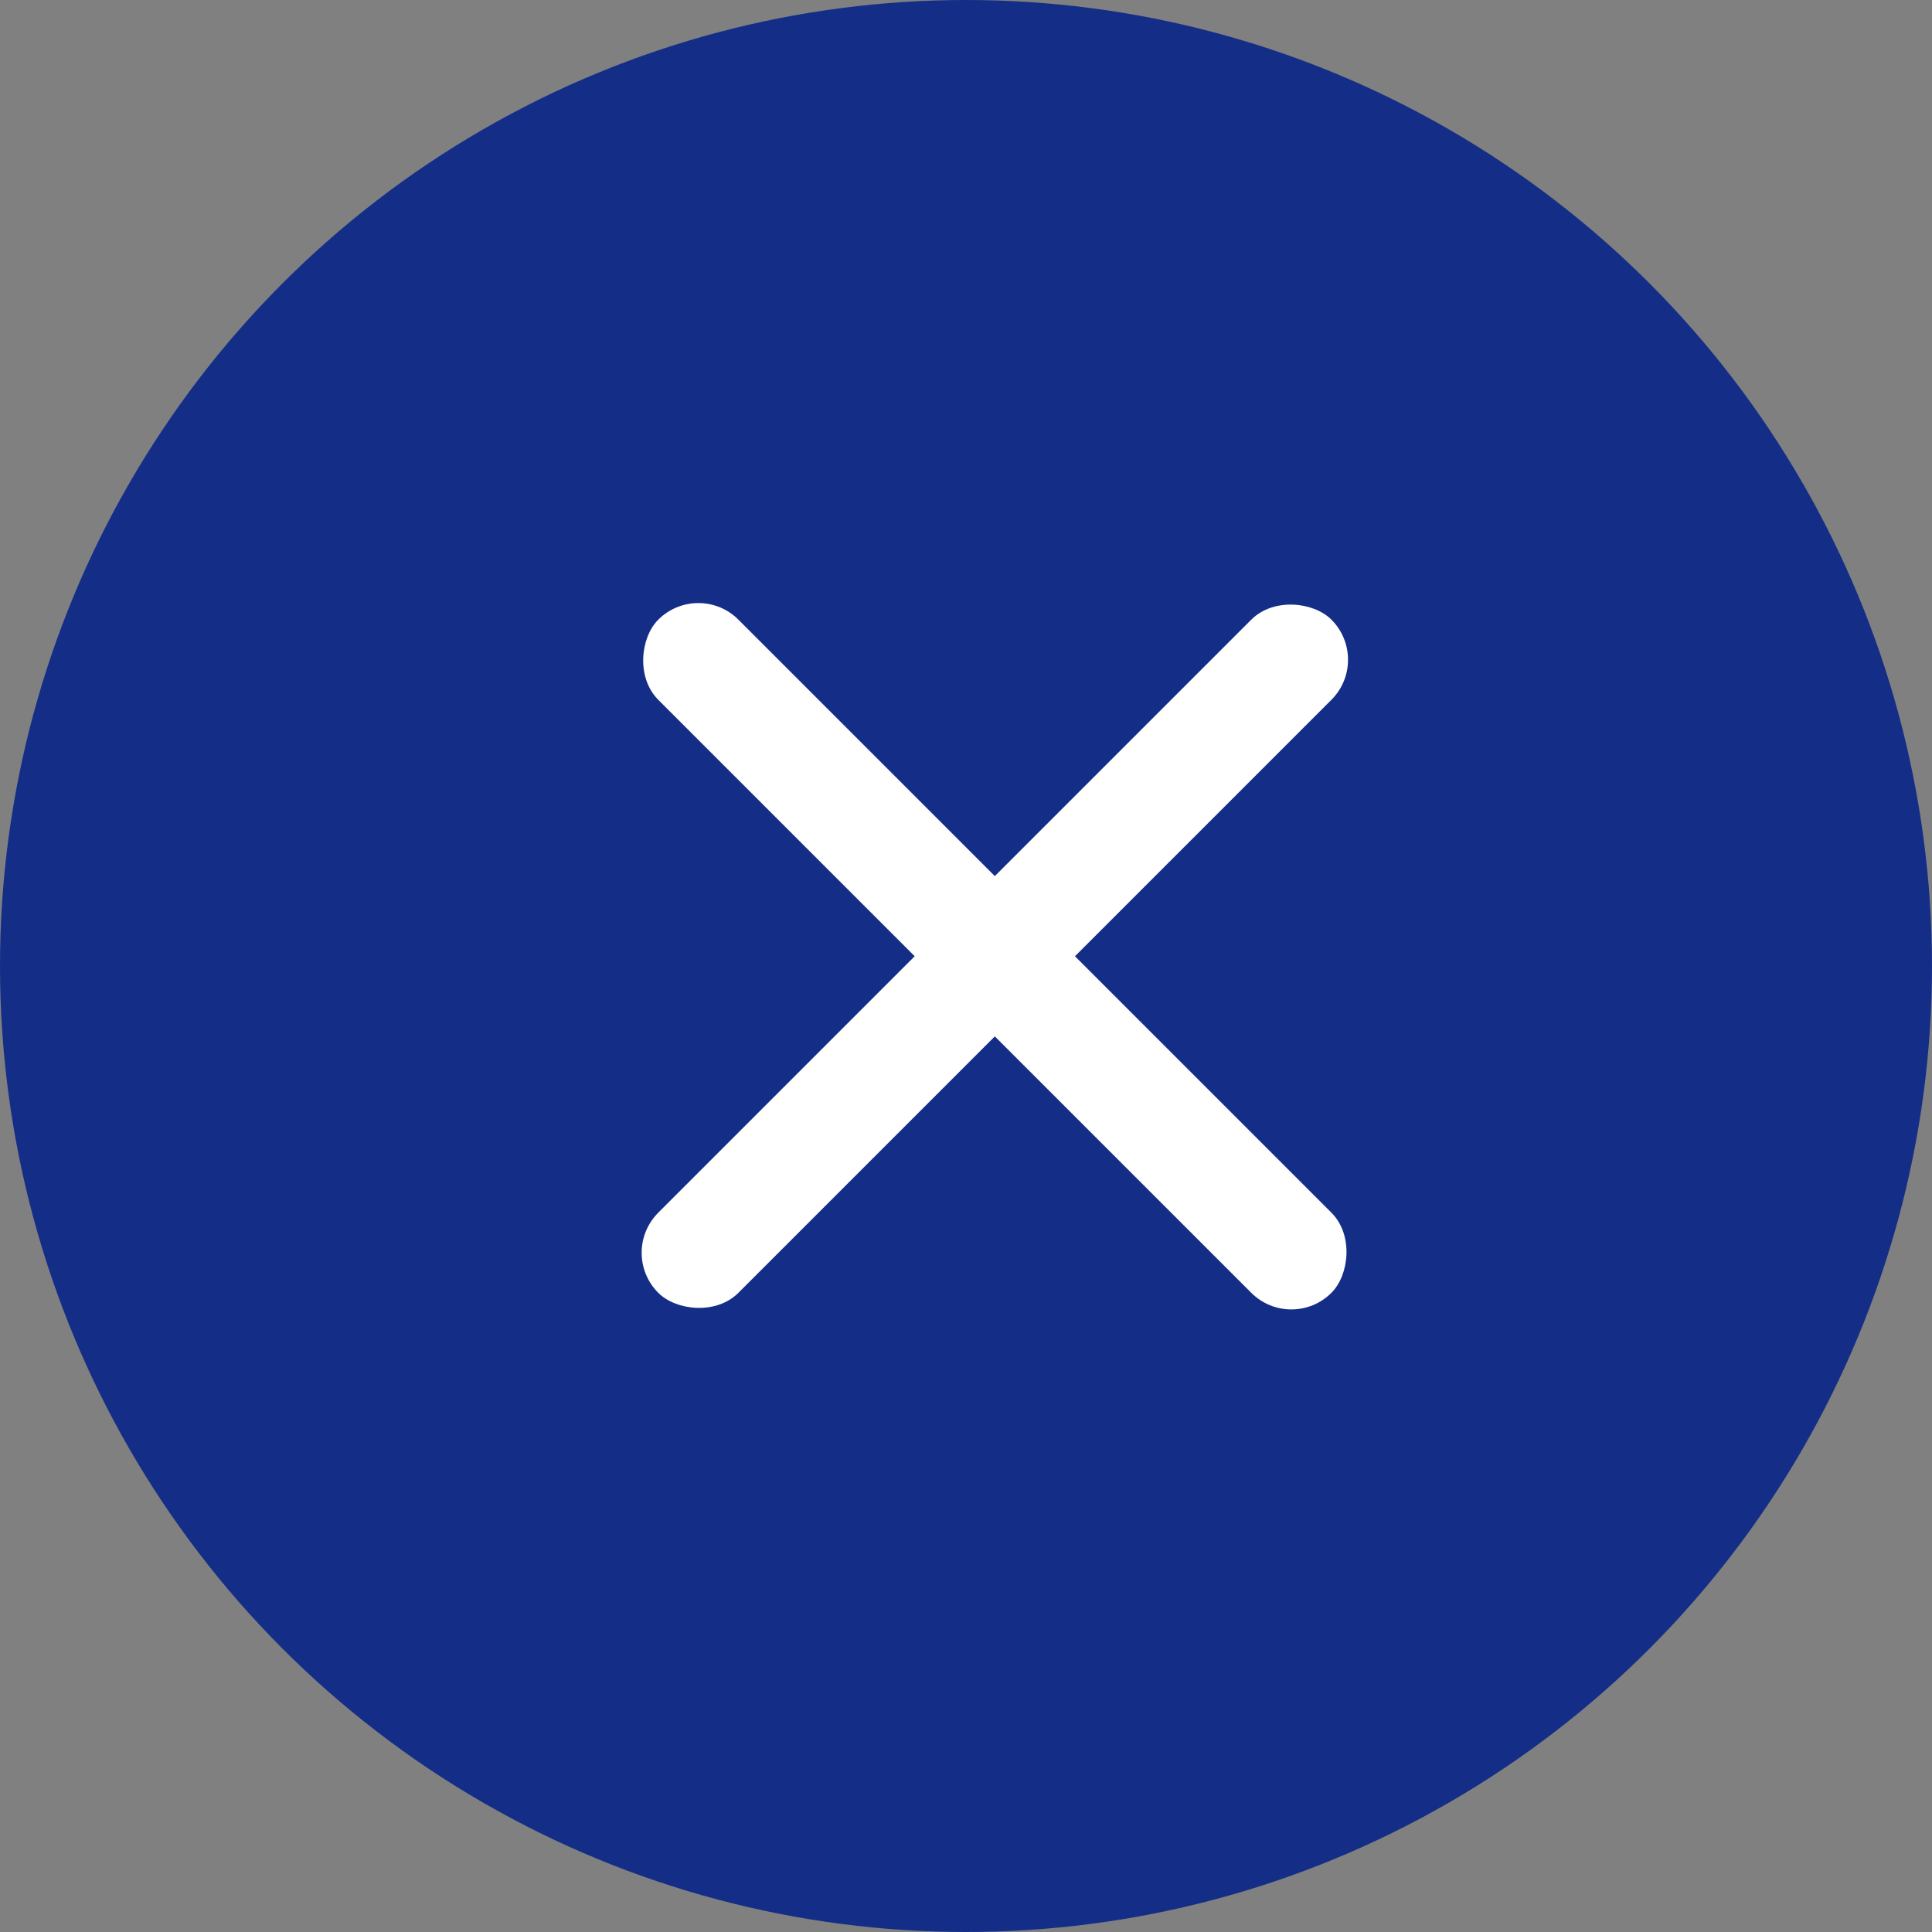 <svg xmlns="http://www.w3.org/2000/svg" width="50" height="50" viewBox="0 0 50 50">
  <rect x="0" y="0" width="50" height="50" fill="#808080" stroke="none"/>
  <g id="Group_2118" data-name="Group 2118" transform="translate(-1059 -531)">
    <g id="Group_1732" data-name="Group 1732" transform="translate(-47.75 55)">
      <circle id="Ellipse_29" data-name="Ellipse 29" cx="25" cy="25" r="25" transform="translate(1106.75 476)" fill="#142e87"/>
      <g id="Group_2117" data-name="Group 2117" transform="translate(0.891 0.142)">
        <g id="Group_1731" data-name="Group 1731" transform="translate(1121.858 490.858)">
          <rect id="Rectangle_1498" data-name="Rectangle 1498" width="24.637" height="2.933" rx="1.466" transform="translate(2.074) rotate(45)" fill="#fff"/>
          <rect id="Rectangle_1499" data-name="Rectangle 1499" width="24.637" height="2.933" rx="1.466" transform="translate(0 17.421) rotate(-45)" fill="#fff"/>
        </g>
      </g>
    </g>
  </g>
</svg>
